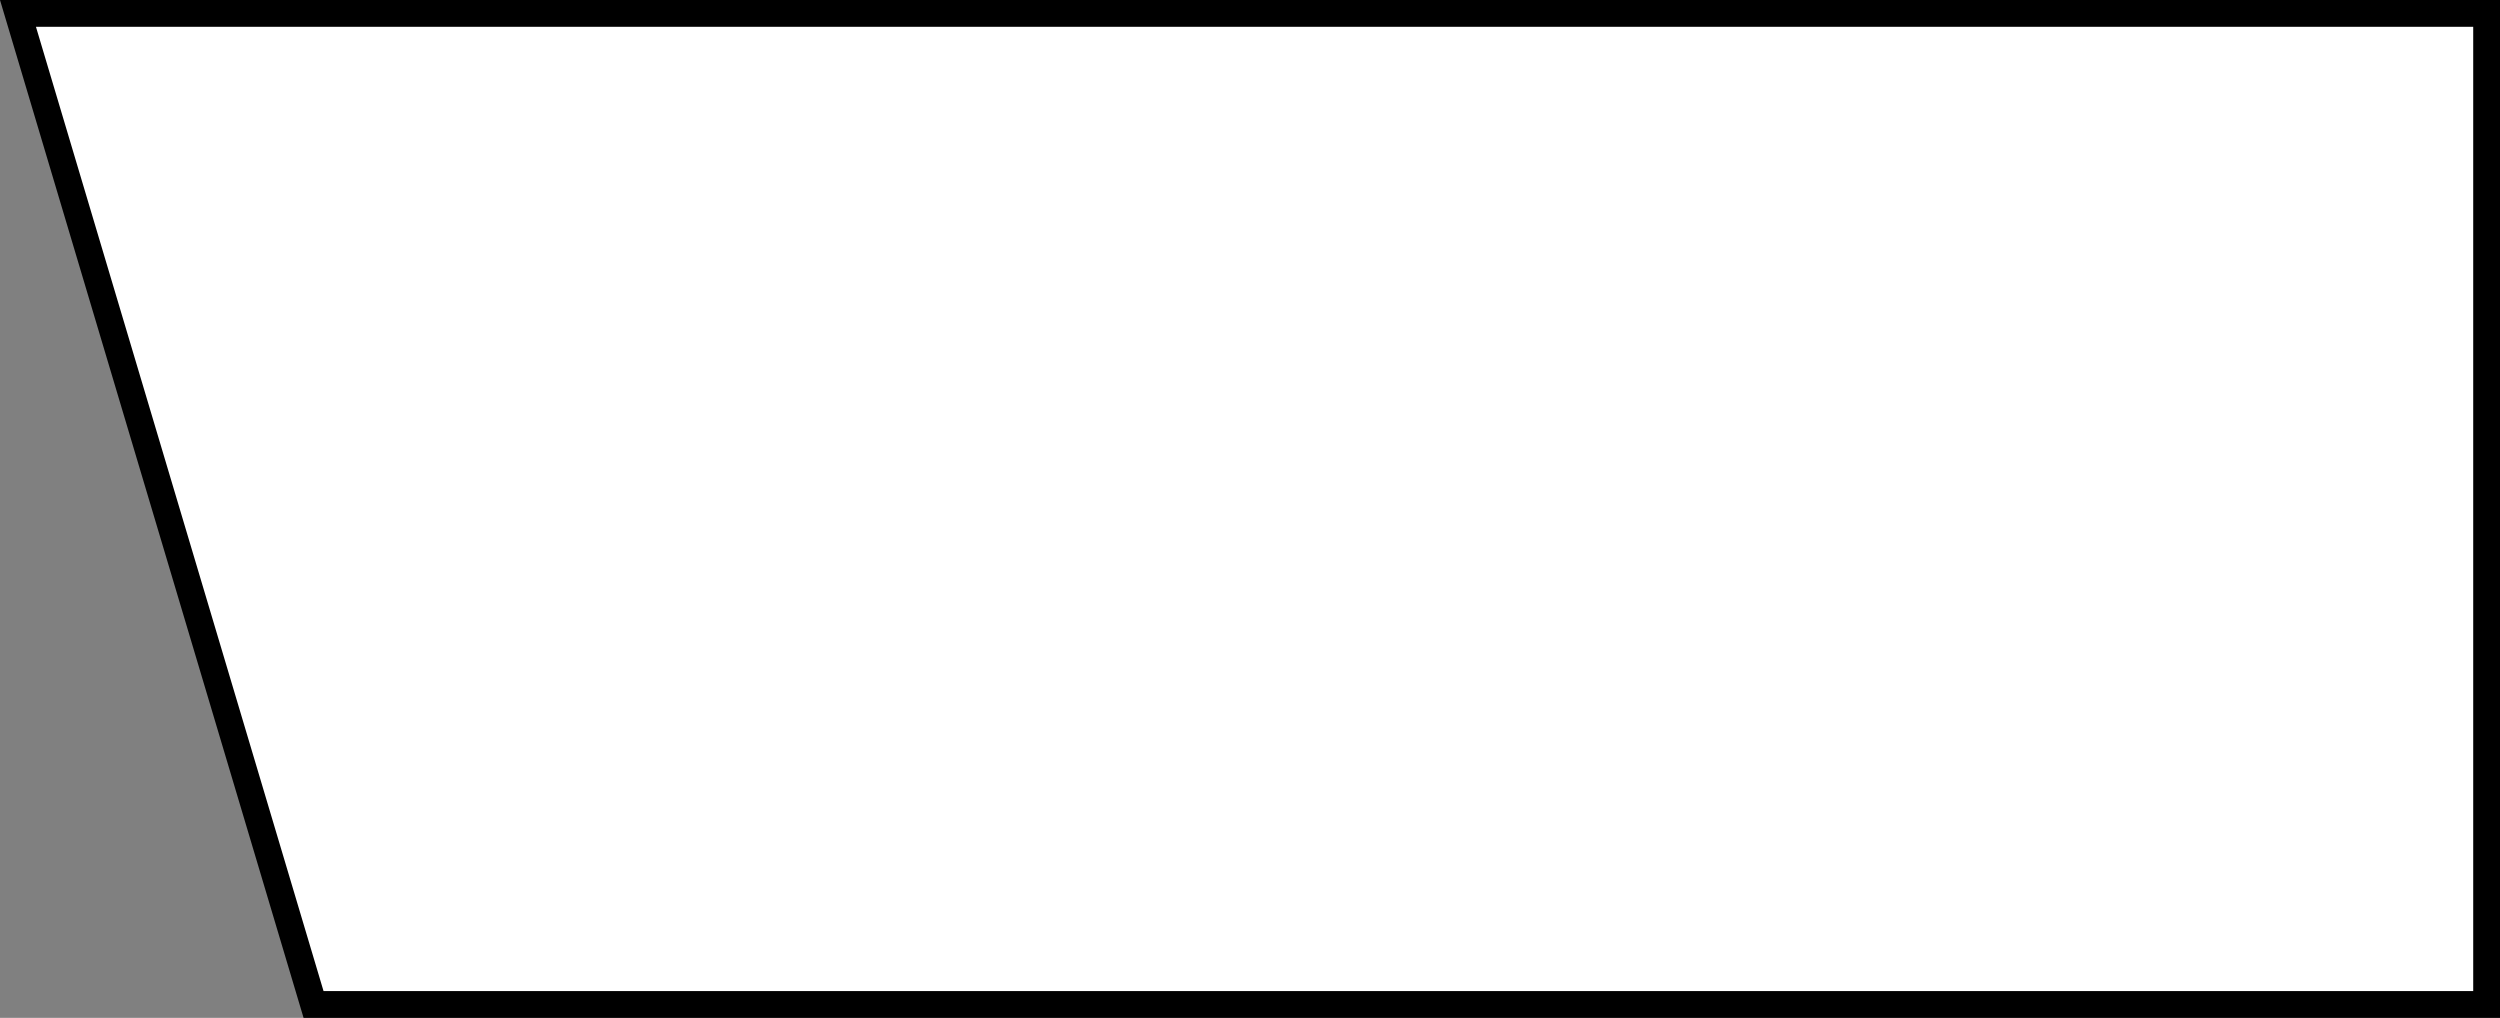 <?xml version="1.0" encoding="UTF-8"?> <svg xmlns="http://www.w3.org/2000/svg" width="280" height="114" viewBox="0 0 280 114" fill="none"><rect x="0" y="0" width="280" height="114" fill="#808080" stroke="none"/> <path d="M278.5 1.5H2.013L35.118 112.5H278.5V1.5Z" fill="white" stroke="black" stroke-width="3"></path> </svg> 